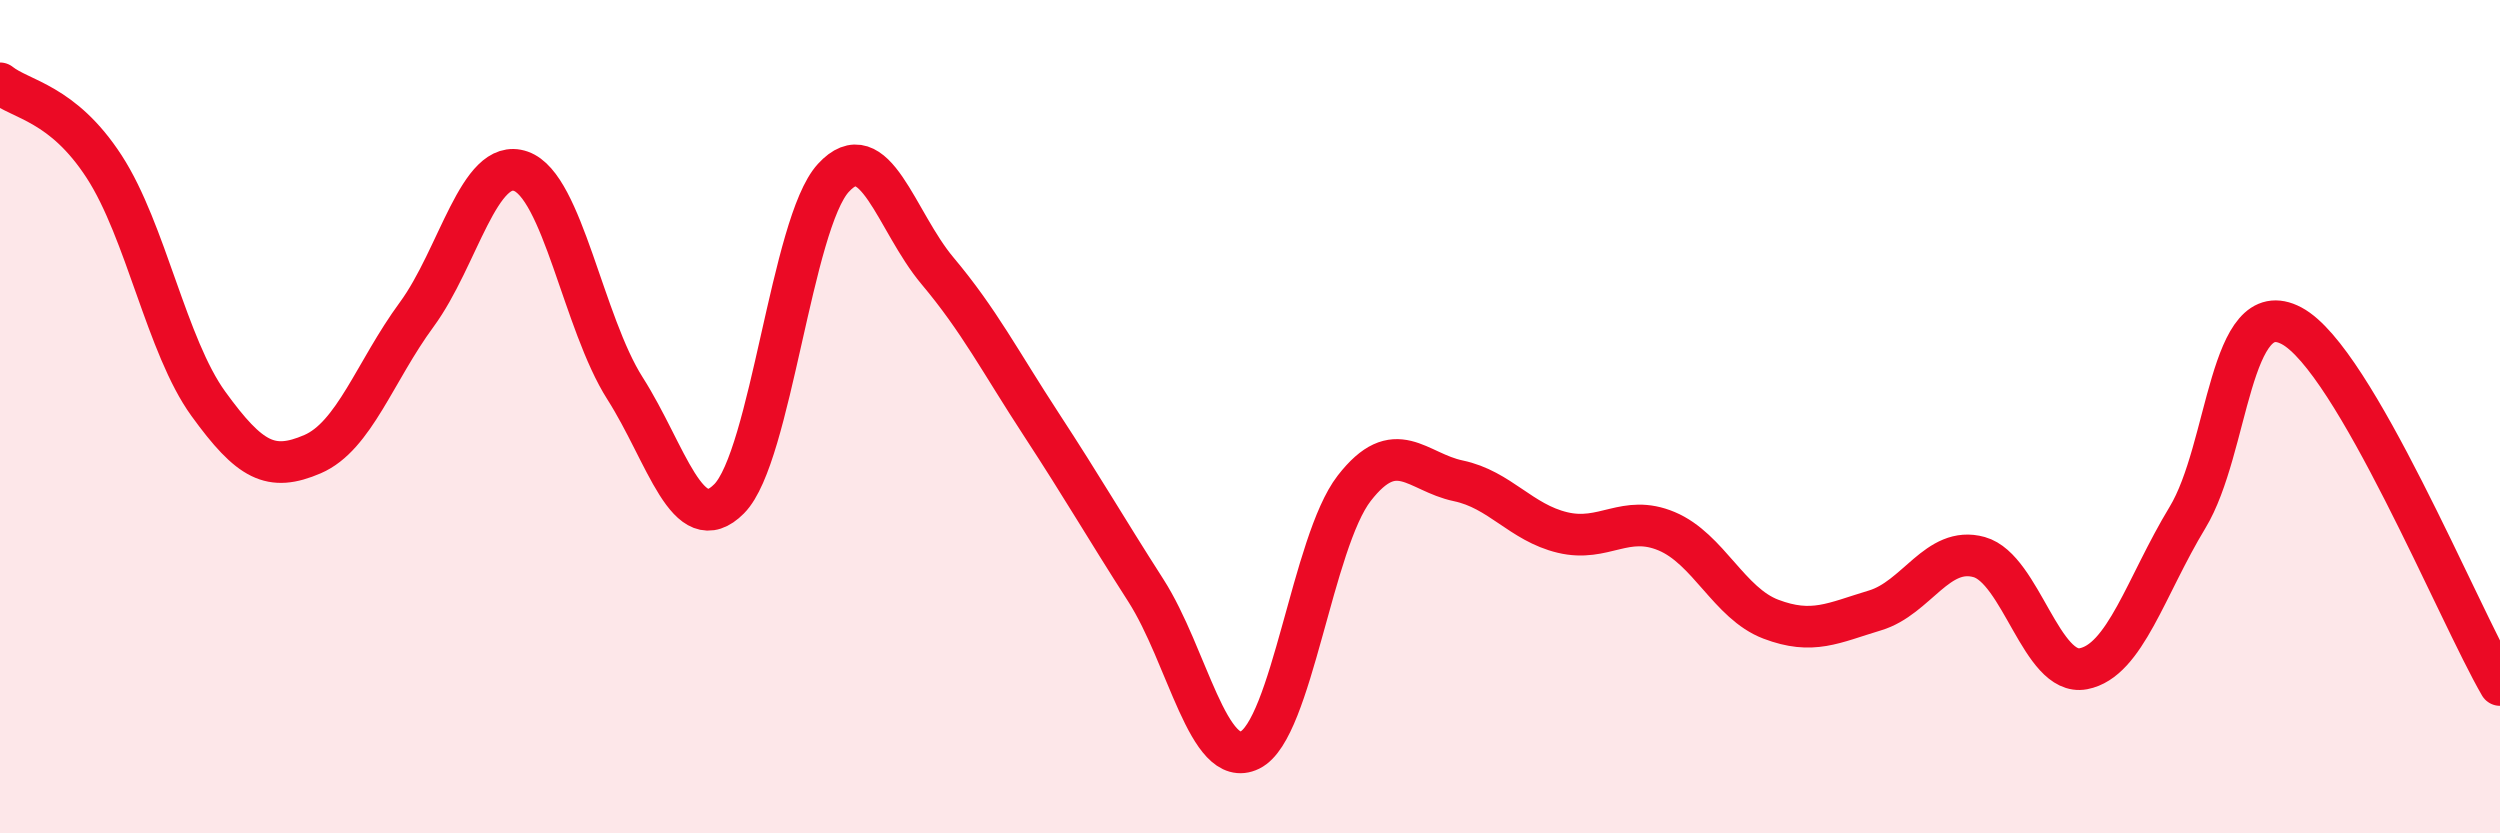 
    <svg width="60" height="20" viewBox="0 0 60 20" xmlns="http://www.w3.org/2000/svg">
      <path
        d="M 0,2 C 0.5,2.4 1.5,2.46 2.5,4 C 3.5,5.54 4,8.31 5,9.69 C 6,11.07 6.5,11.33 7.5,10.9 C 8.5,10.47 9,8.91 10,7.55 C 11,6.19 11.5,3.76 12.5,4.11 C 13.5,4.46 14,7.75 15,9.32 C 16,10.89 16.5,12.98 17.5,11.97 C 18.5,10.96 19,5.36 20,4.27 C 21,3.18 21.5,5.31 22.5,6.5 C 23.5,7.69 24,8.67 25,10.2 C 26,11.73 26.5,12.61 27.5,14.17 C 28.5,15.73 29,18.49 30,18 C 31,17.51 31.5,13.01 32.5,11.72 C 33.5,10.43 34,11.33 35,11.54 C 36,11.75 36.5,12.54 37.5,12.78 C 38.5,13.02 39,12.33 40,12.75 C 41,13.17 41.5,14.48 42.5,14.86 C 43.5,15.24 44,14.95 45,14.65 C 46,14.35 46.5,13.09 47.5,13.37 C 48.5,13.65 49,16.24 50,16.05 C 51,15.86 51.5,14.07 52.5,12.42 C 53.5,10.77 53.5,7.02 55,7.82 C 56.5,8.62 59,14.72 60,16.44L60 20L0 20Z"
        fill="#EB0A25"
        opacity="0.1"
        stroke-linecap="round"
        stroke-linejoin="round"
      />
      <path
        d="M 0,2 C 0.5,2.4 1.5,2.46 2.5,4 C 3.5,5.54 4,8.31 5,9.69 C 6,11.07 6.5,11.33 7.5,10.9 C 8.5,10.47 9,8.91 10,7.55 C 11,6.19 11.5,3.76 12.5,4.11 C 13.5,4.46 14,7.75 15,9.32 C 16,10.89 16.5,12.98 17.5,11.97 C 18.5,10.96 19,5.36 20,4.27 C 21,3.18 21.5,5.31 22.5,6.5 C 23.5,7.69 24,8.67 25,10.2 C 26,11.73 26.5,12.61 27.5,14.17 C 28.5,15.73 29,18.49 30,18 C 31,17.51 31.5,13.01 32.5,11.72 C 33.5,10.43 34,11.33 35,11.54 C 36,11.75 36.5,12.54 37.5,12.78 C 38.5,13.02 39,12.33 40,12.75 C 41,13.17 41.5,14.48 42.5,14.86 C 43.5,15.24 44,14.95 45,14.65 C 46,14.35 46.5,13.09 47.5,13.37 C 48.5,13.65 49,16.24 50,16.05 C 51,15.86 51.5,14.07 52.5,12.42 C 53.5,10.77 53.5,7.02 55,7.82 C 56.5,8.62 59,14.72 60,16.44"
        stroke="#EB0A25"
        stroke-width="1"
        fill="none"
        stroke-linecap="round"
        stroke-linejoin="round"
      />
    </svg>
  